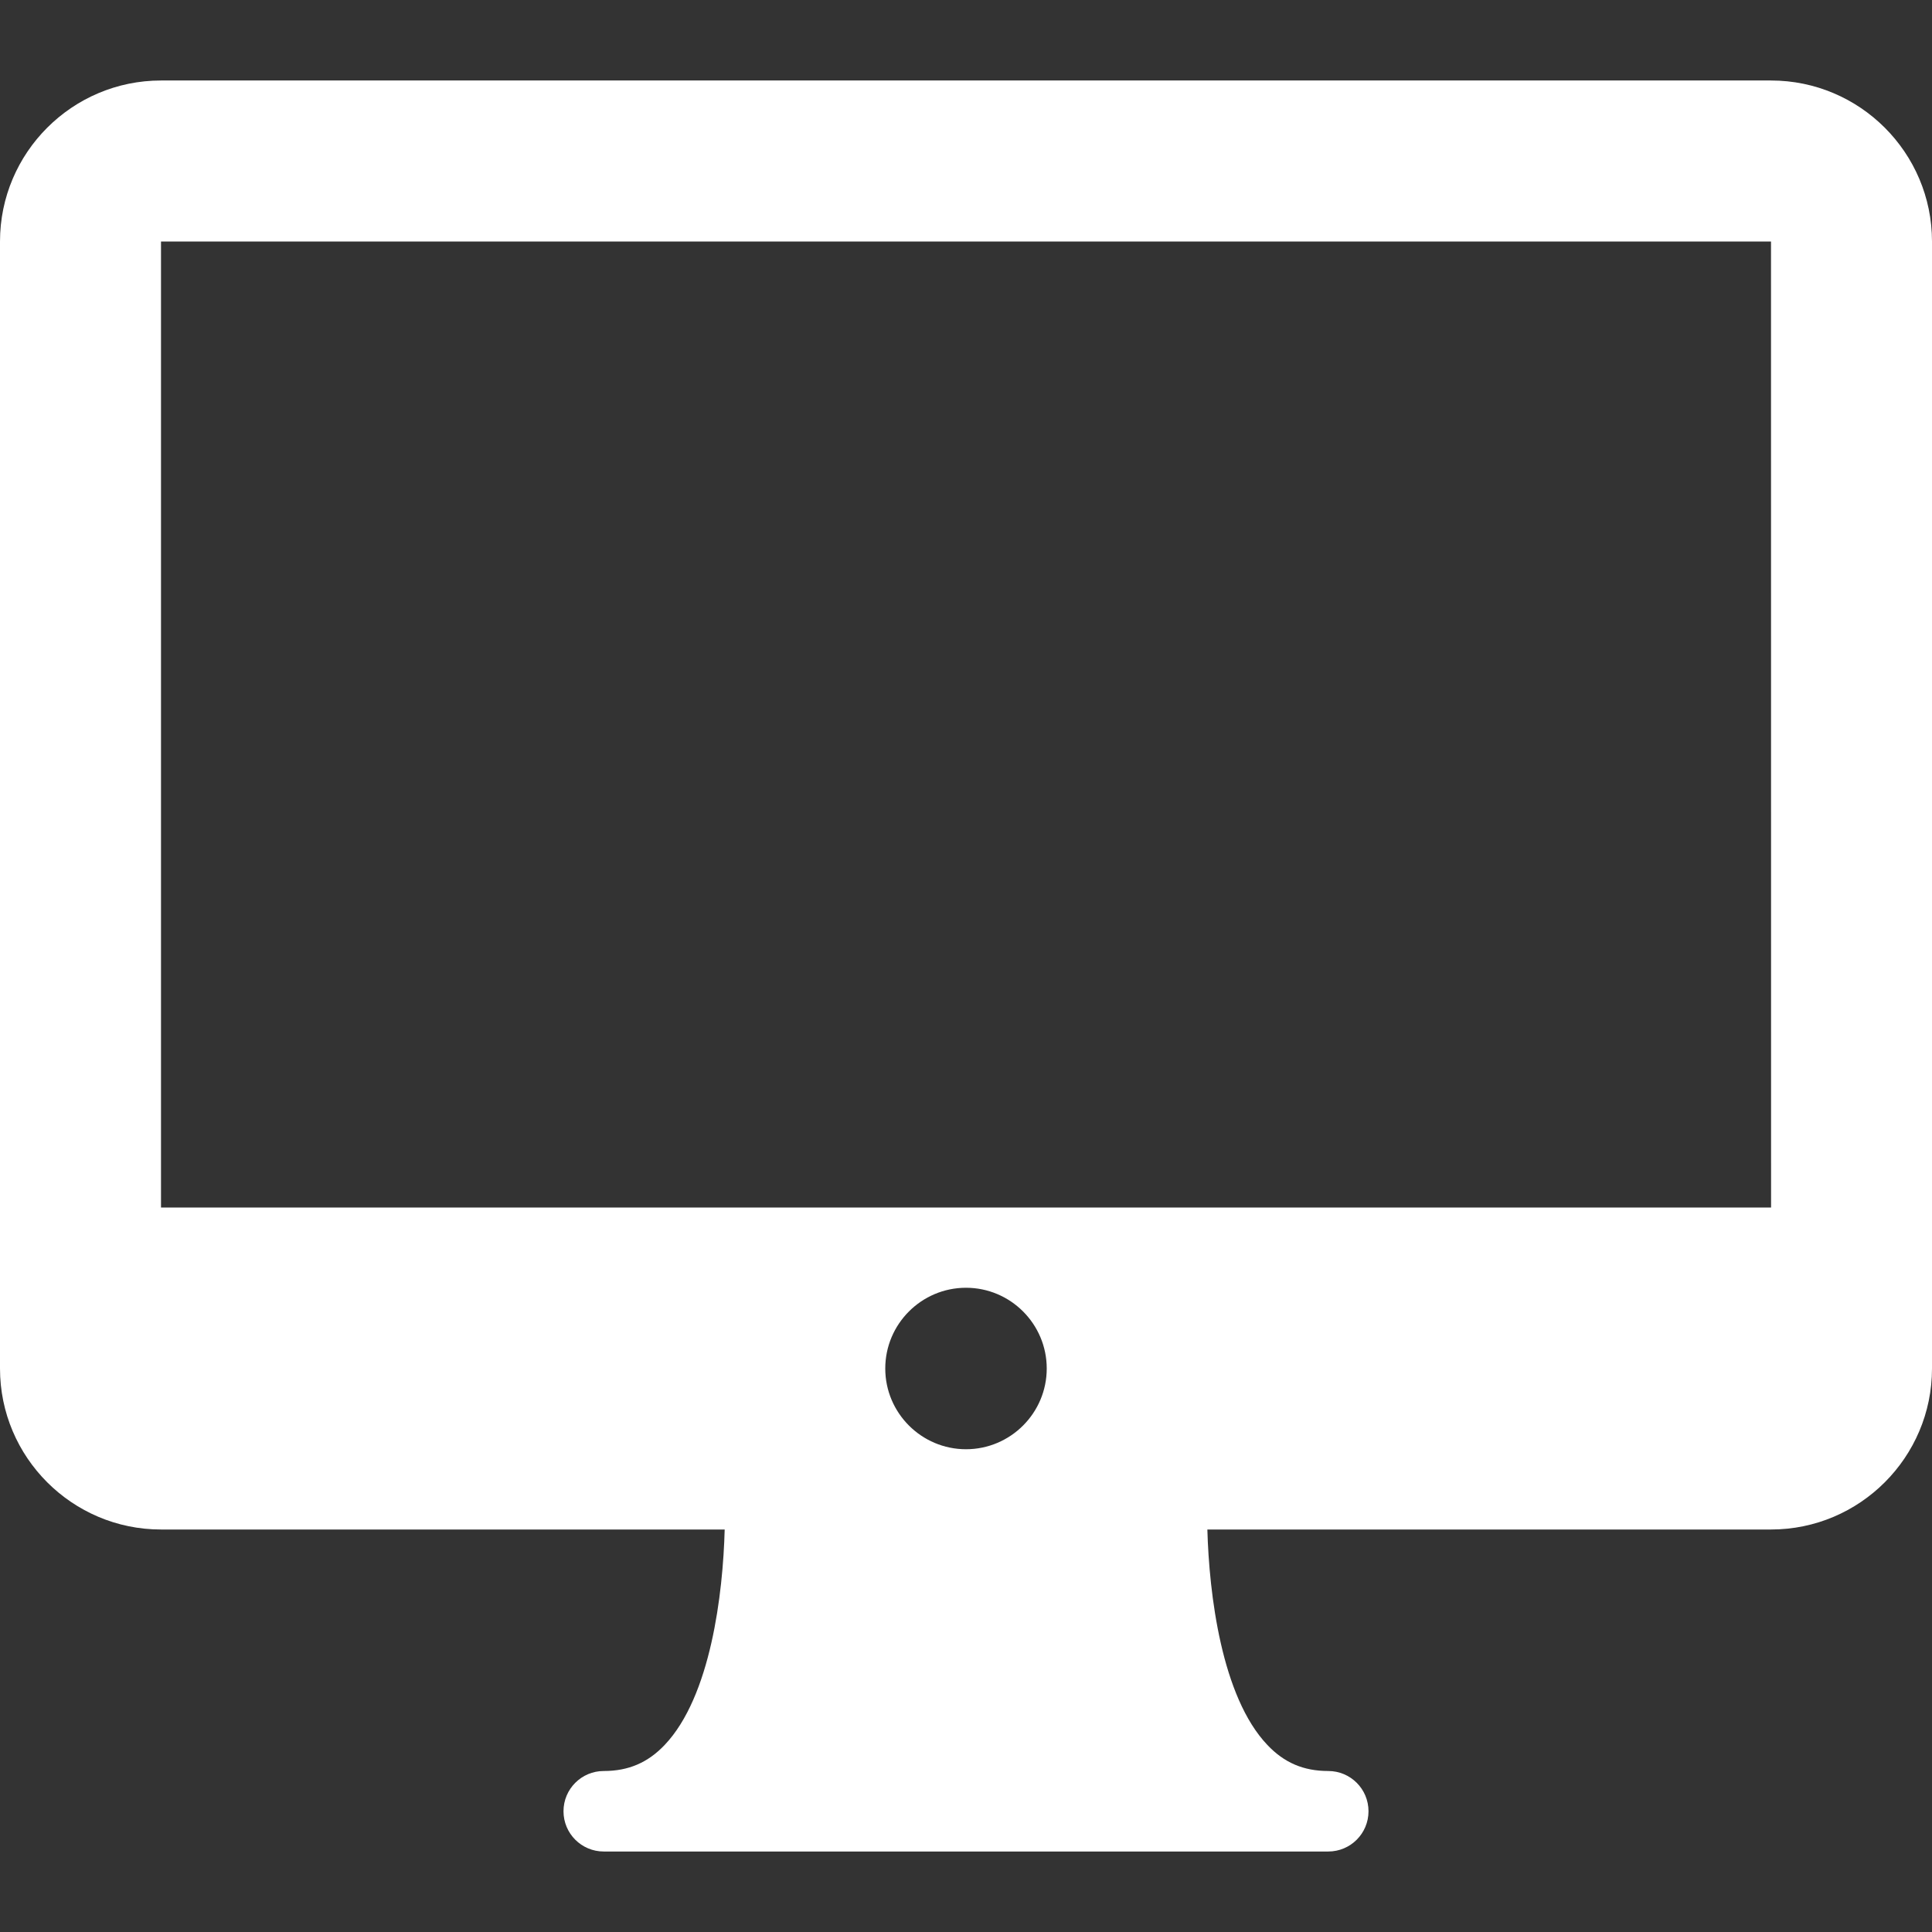 <?xml version="1.0" encoding="iso-8859-1"?>
<!-- Generator: Adobe Illustrator 19.0.0, SVG Export Plug-In . SVG Version: 6.00 Build 0)  -->
<svg fill="#fff" version="1.1" id="Layer_1" xmlns="http://www.w3.org/2000/svg" xmlns:xlink="http://www.w3.org/1999/xlink" x="0px" y="0px"
	 viewBox="0 0 512 512" style="enable-background:new 0 0 512 512;" xml:space="preserve">
<rect x="0" y="0" width="512" height="512" fill="#333333" stroke="none"/>
<g>
	<g>
		<path d="M469.333,21.333H42.667C19.146,21.333,0,40.469,0,64v298.667c0,23.531,19.146,42.667,42.667,42.667h149.381
			c-0.448,17.018-3.698,44.24-15.902,57.094c-4.479,4.708-9.604,6.906-16.146,6.906c-5.896,0-10.667,4.771-10.667,10.667
			c0,5.896,4.771,10.667,10.667,10.667h192c5.896,0,10.667-4.771,10.667-10.667c0-5.896-4.771-10.667-10.667-10.667
			c-6.542,0-11.667-2.188-16.125-6.896c-12.174-12.79-15.445-40.051-15.91-57.104h149.369c23.521,0,42.667-19.135,42.667-42.667V64
			C512,40.469,492.854,21.333,469.333,21.333z M256,384.062c-11.792,0-21.396-9.604-21.396-21.396s9.604-21.396,21.396-21.396
			s21.396,9.604,21.396,21.396S267.792,384.062,256,384.062z M42.667,320V64h426.667l0.018,256H42.667z"/>
	</g>
</g>
<g>
</g>
<g>
</g>
<g>
</g>
<g>
</g>
<g>
</g>
<g>
</g>
<g>
</g>
<g>
</g>
<g>
</g>
<g>
</g>
<g>
</g>
<g>
</g>
<g>
</g>
<g>
</g>
<g>
</g>
</svg>
